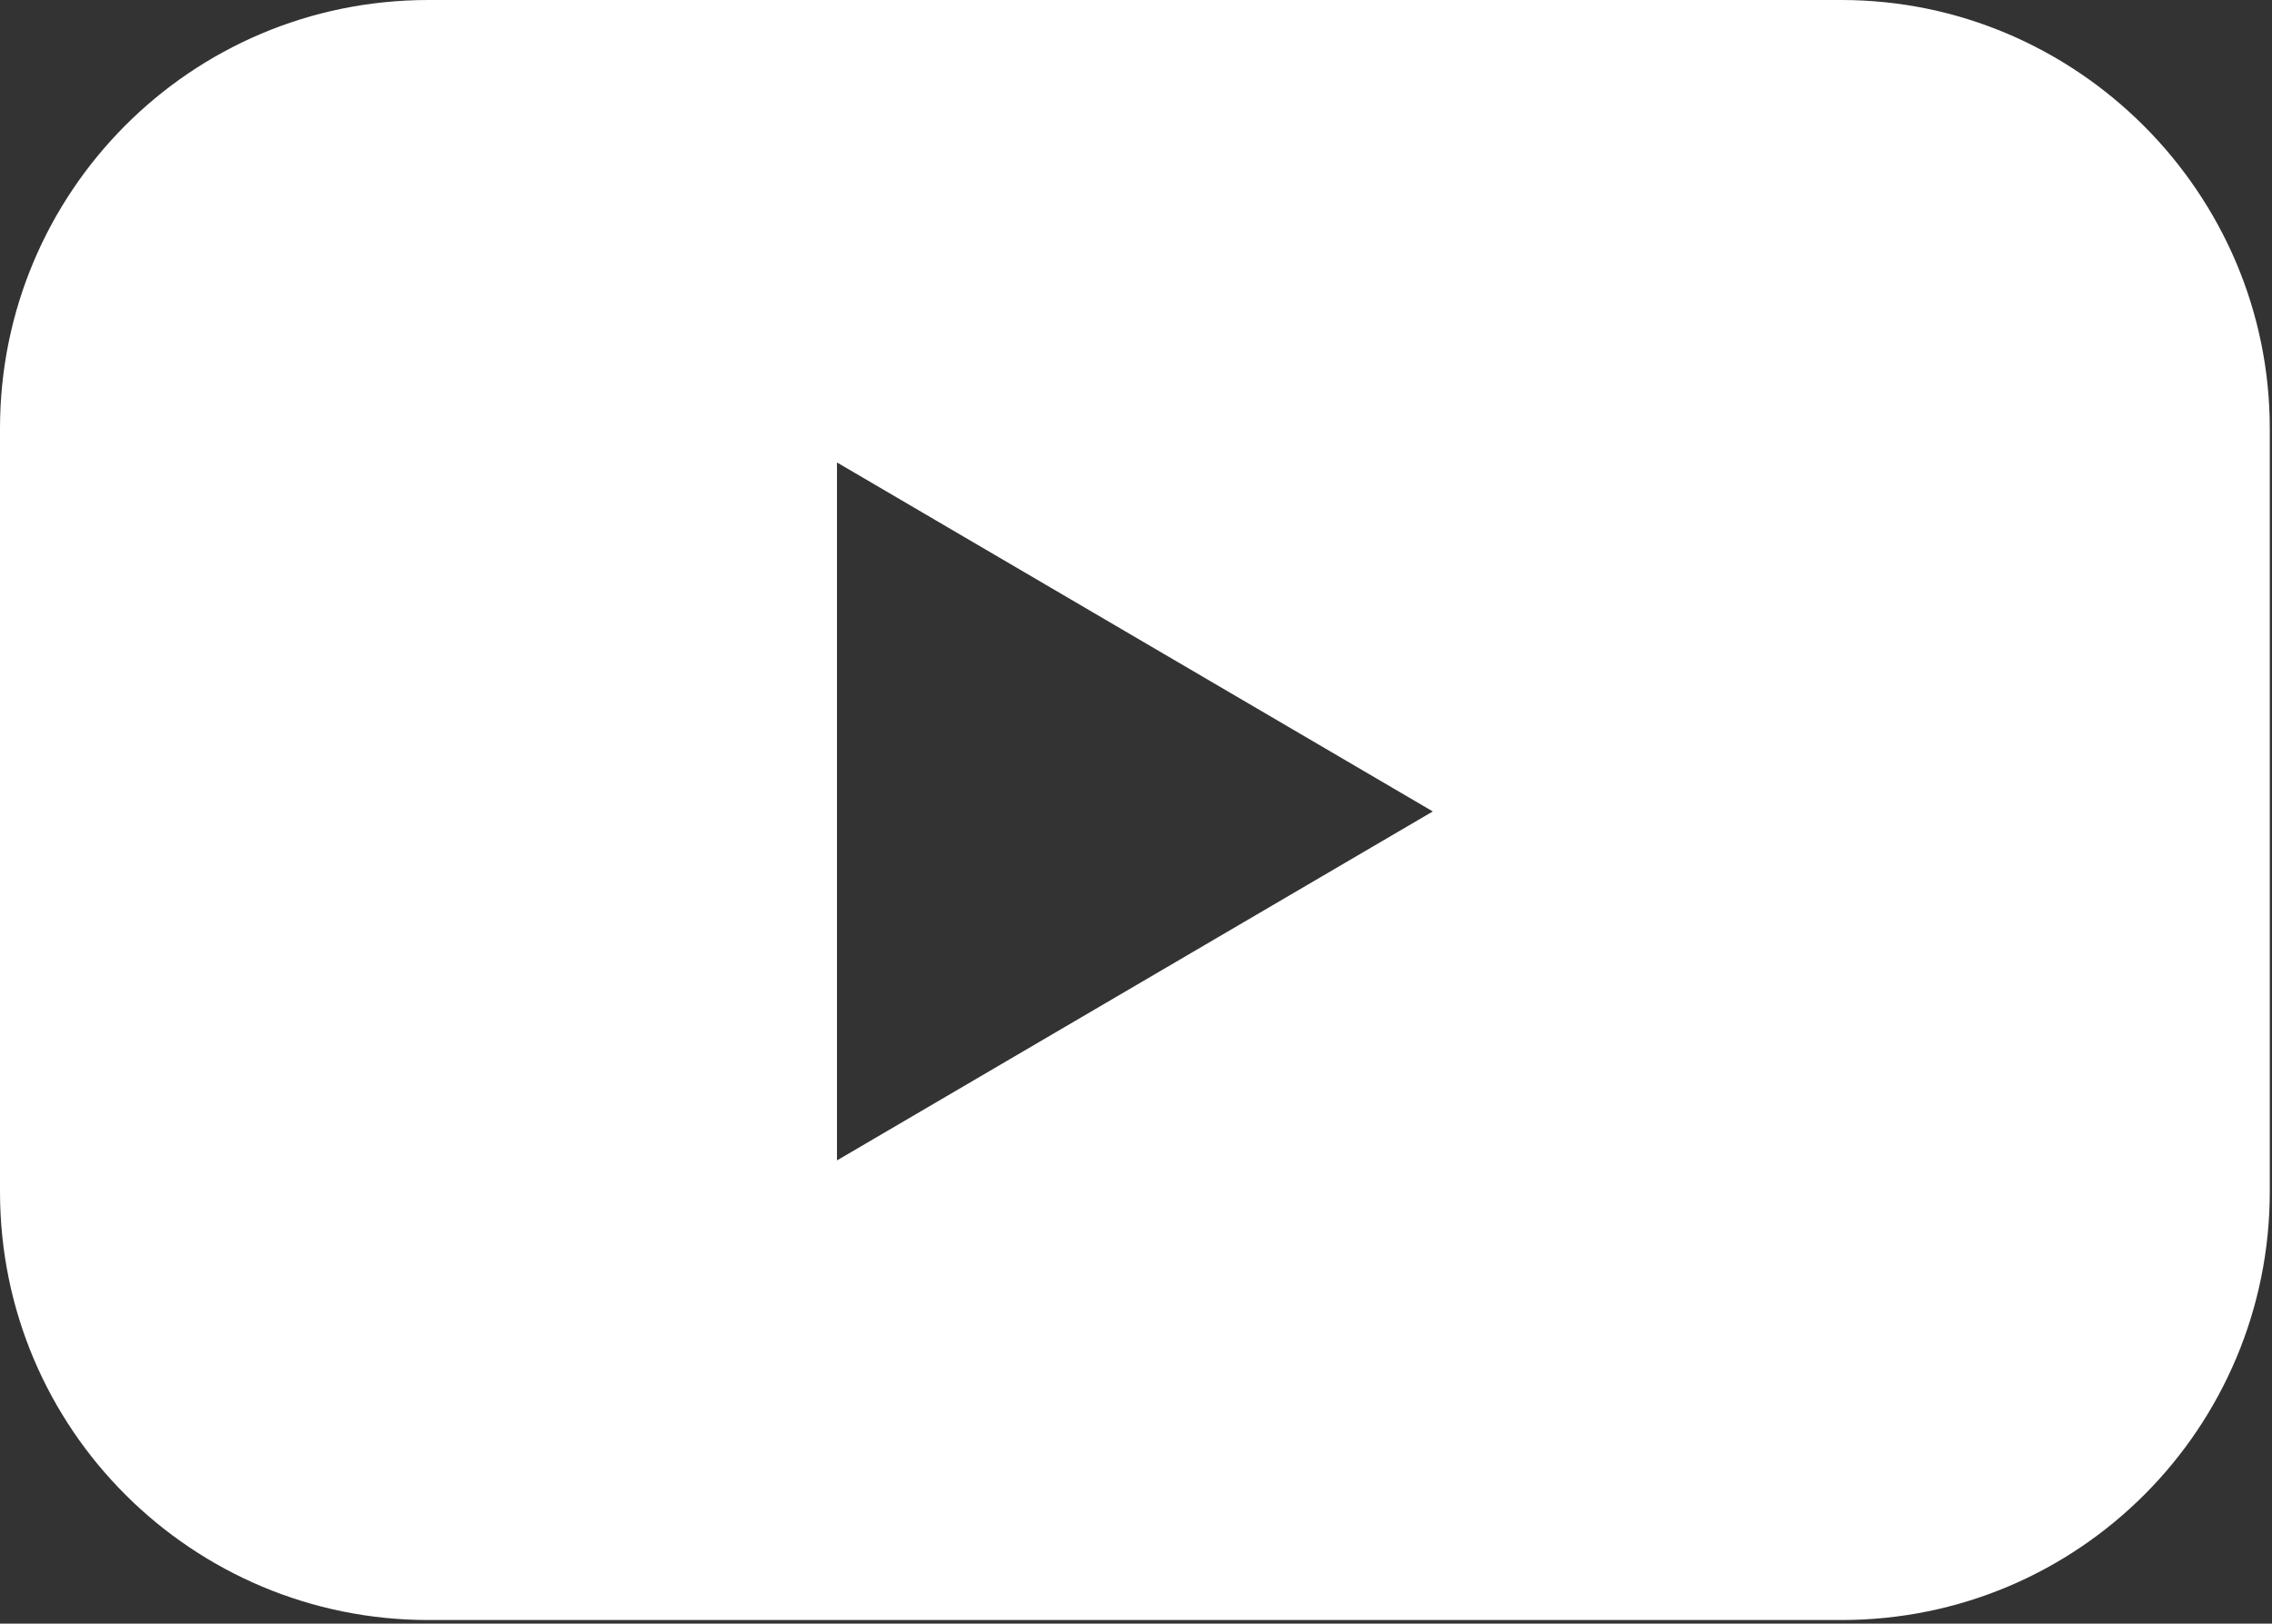 <svg width="410" height="293" viewBox="0 0 410 293" fill="none" xmlns="http://www.w3.org/2000/svg">
<rect x="0" y="0" width="410" height="293" fill="#333333" stroke="none"/>
<path d="M332.288 0H77.312C34.304 0 0 34.816 0 77.312V215.04C0 258.048 34.816 292.352 77.312 292.352H332.288C375.296 292.352 409.6 257.536 409.6 215.04V77.312C409.6 34.816 374.784 0 332.288 0ZM151.04 209.408V83.456L258.56 146.432L151.04 209.408Z" fill="white"/>
</svg>
